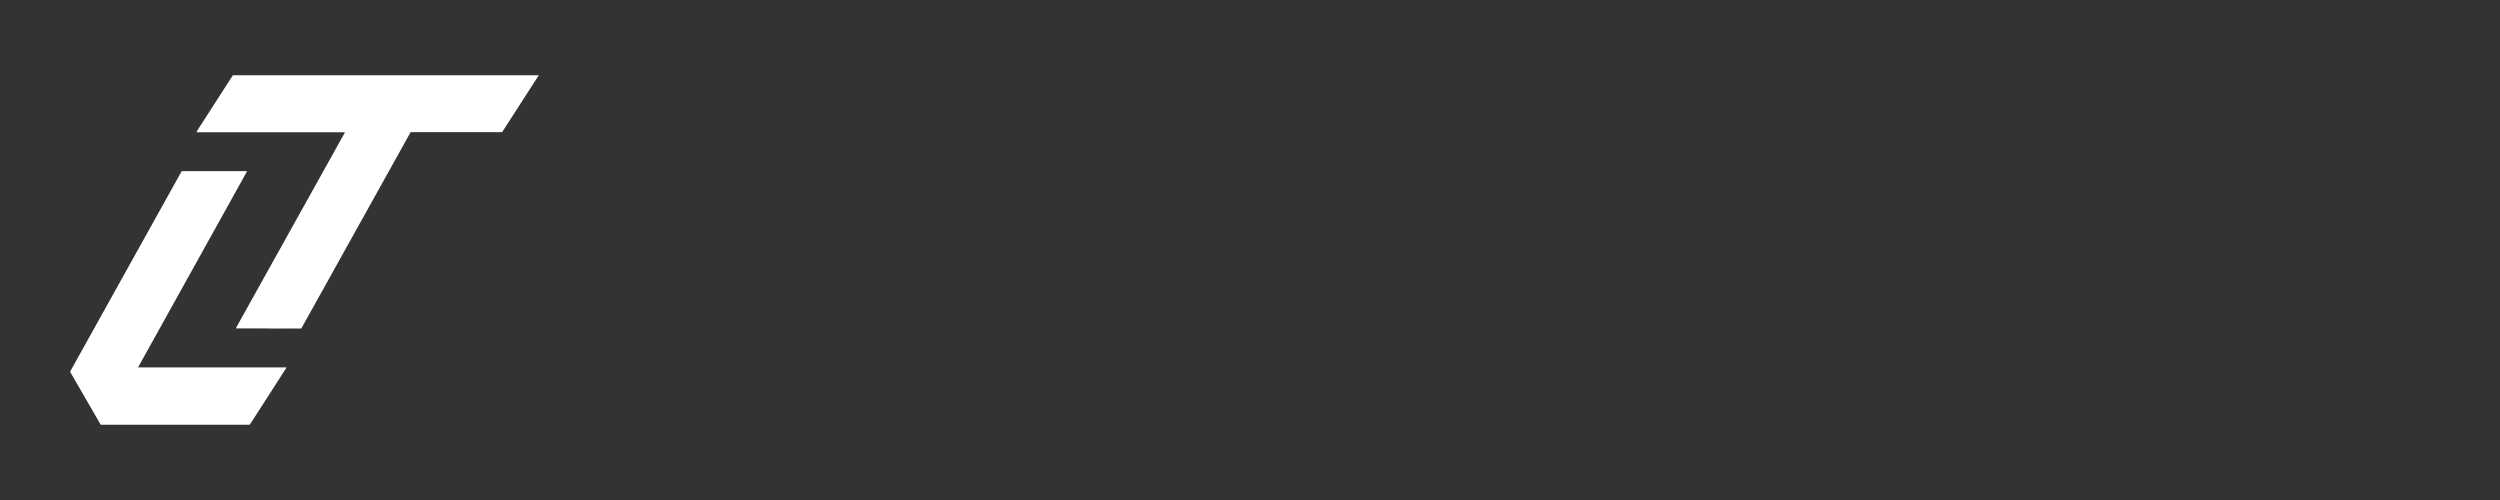 <?xml version="1.0" encoding="utf-8"?>
<!-- Generator: Adobe Illustrator 29.5.0, SVG Export Plug-In . SVG Version: 9.03 Build 0)  -->
<svg version="1.0" id="Layer_1" xmlns="http://www.w3.org/2000/svg" xmlns:xlink="http://www.w3.org/1999/xlink" x="0px" y="0px"
	 width="200px" height="40px" viewBox="0 0 200 40" enable-background="new 0 0 200 40" xml:space="preserve">
<rect x="0" y="0" width="200" height="40" fill="#333333" stroke="none"/>
<g>
	<path fill="#FFFFFF" d="M43.09,6.02v0.02l-2.9,4.5c-0.01,0.02-0.04,0.03-0.06,0.03h-7.26c-0.01,0-0.02,0.01-0.03,0.02l-8.72,15.66
		c-0.01,0.02-0.03,0.03-0.05,0.03H23.6c-1.02-0.03-2.04-0.03-3.06-0.01H18.9c-0.01,0-0.02,0-0.02-0.01c0-0.02,0.01-0.04,0.02-0.06
		C21.8,21,24.69,15.8,27.59,10.6c0-0.01,0-0.02-0.01-0.02c0,0-0.01,0-0.01,0c-7.85,0-11.78,0-11.79,0c-0.01,0-0.02,0-0.02,0
		c-0.02-0.01-0.03-0.04-0.02-0.07l0,0c1.02-1.59,1.98-3.07,2.87-4.46c0.01-0.02,0.03-0.03,0.06-0.03L43.09,6.02L43.09,6.02z"/>
	<path fill="#FFFFFF" d="M11.05,29.38c0,0,0,0.01,0,0.01c0,0,0,0,0,0h11.83c0.02,0,0.03,0.01,0.03,0.03c0,0.01,0,0.01-0.01,0.02
		l-2.9,4.51c-0.01,0.02-0.04,0.03-0.06,0.03H8.1c-0.02,0-0.05-0.01-0.06-0.03l-2.42-4.19c-0.01-0.02-0.01-0.03,0-0.05l8.9-15.99
		c0.01-0.02,0.02-0.03,0.04-0.03h5.16c0.02,0,0.03,0.01,0.03,0.03c0,0,0,0.01,0,0.01L11.05,29.38L11.05,29.38z"/>
	<path fill="#FFFFFF" d="M23.6,26.27c-1.02,0.02-2.04,0.02-3.06,0C21.56,26.24,22.58,26.24,23.6,26.27z"/>
</g>
</svg>

